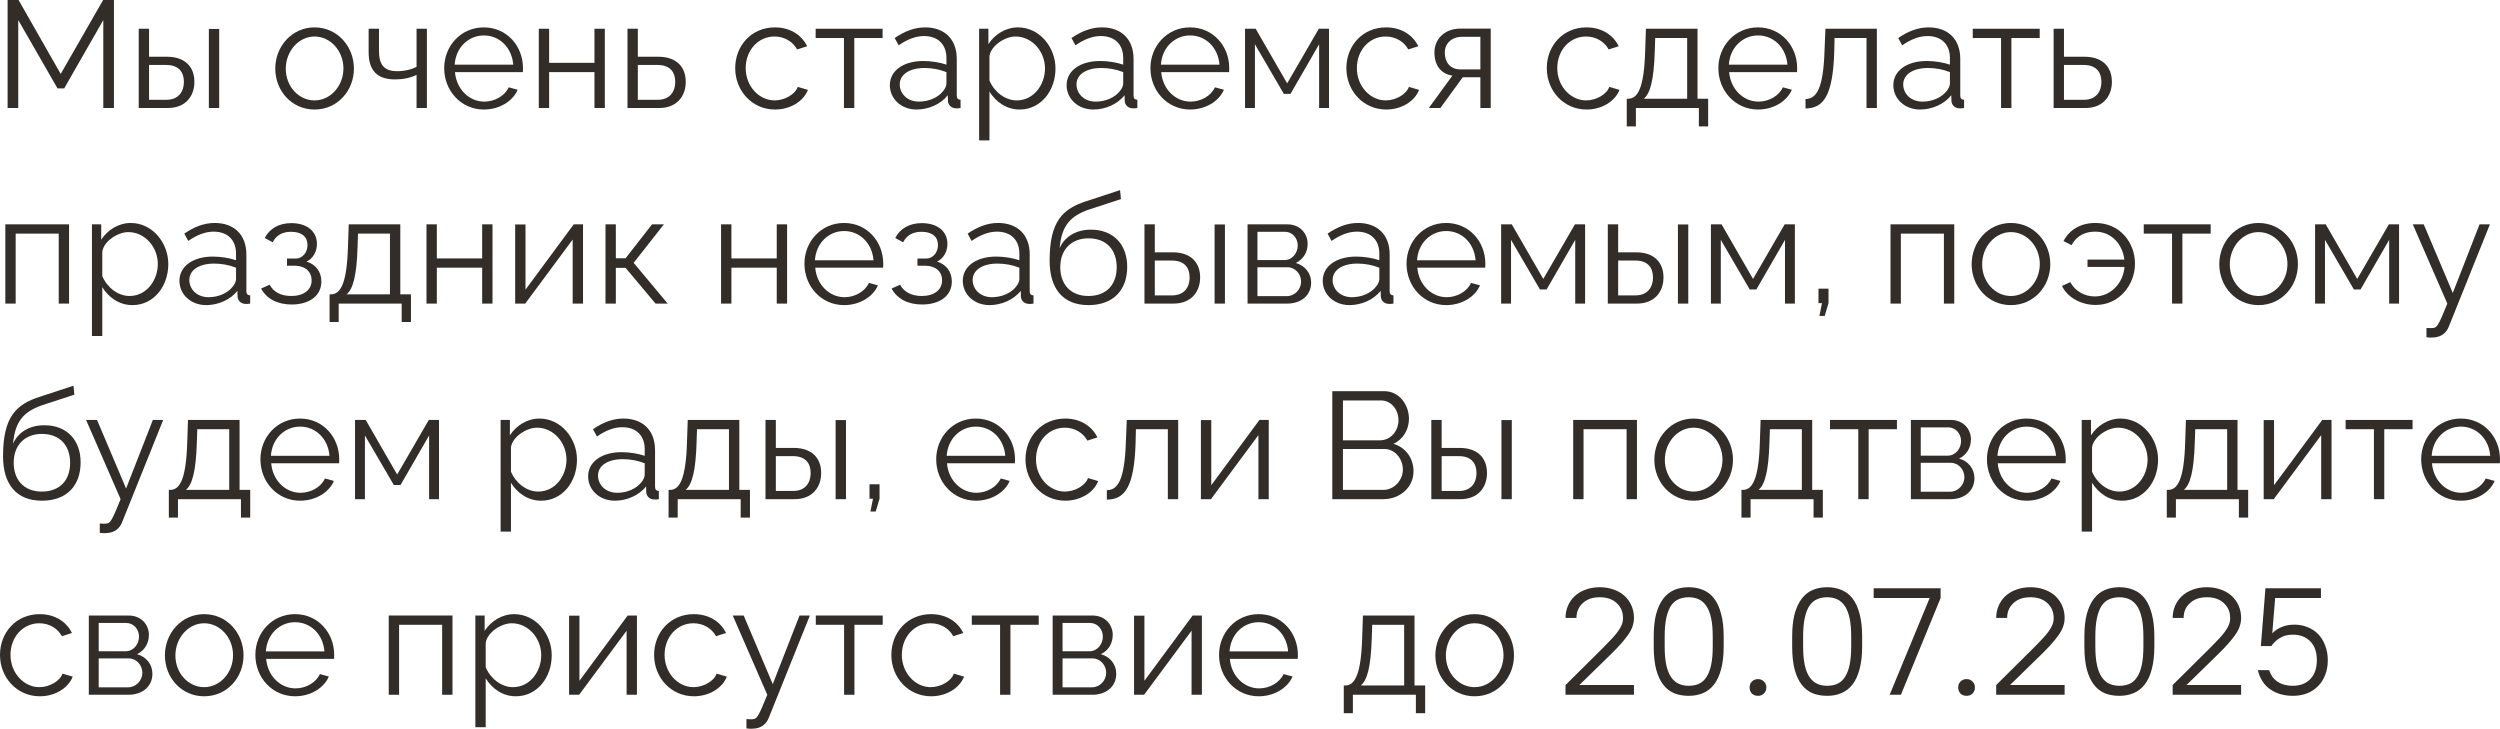 <?xml version="1.0" encoding="UTF-8"?> <svg xmlns="http://www.w3.org/2000/svg" viewBox="0 0 230.078 67.07" fill="none"><path d="M9.506 9.94V1.848L5.908 8.134H5.292L1.68 1.848V9.94H0.7V0H1.708L5.586 6.804L9.492 0H10.486V9.94H9.506Z" fill="#322D29"></path><path d="M12.767 9.94V2.646H13.719V5.222H15.371C17.037 5.222 17.891 6.16 17.891 7.532C17.891 8.876 17.051 9.94 15.441 9.94H12.767ZM19.221 9.94V2.66H20.173V9.94H19.221ZM13.719 9.184H15.315C16.449 9.184 16.925 8.4 16.925 7.546C16.925 6.72 16.533 5.978 15.287 5.978H13.719V9.184Z" fill="#322D29"></path><path d="M25.334 6.314C25.334 4.27 26.86 2.52 28.946 2.52C31.046 2.52 32.572 4.27 32.572 6.314C32.572 8.344 31.06 10.08 28.946 10.08C26.832 10.08 25.334 8.344 25.334 6.314ZM28.946 9.24C30.402 9.24 31.606 7.924 31.606 6.3C31.606 4.676 30.402 3.36 28.946 3.36C27.504 3.36 26.3 4.69 26.3 6.328C26.3 7.952 27.49 9.24 28.946 9.24Z" fill="#322D29"></path><path d="M38.336 9.94V6.888C37.734 7.182 37.09 7.308 36.348 7.308C34.724 7.308 33.926 6.496 33.926 4.802V2.646H34.878V4.676C34.878 5.992 35.382 6.552 36.558 6.552C37.23 6.552 37.93 6.384 38.336 6.146V2.646H39.288V9.94H38.336Z" fill="#322D29"></path><path d="M44.533 10.08C42.419 10.08 40.879 8.344 40.879 6.272C40.879 4.228 42.419 2.52 44.519 2.52C46.661 2.52 48.131 4.256 48.131 6.258C48.131 6.412 48.131 6.566 48.117 6.636H41.873C41.999 8.204 43.175 9.352 44.575 9.352C45.527 9.352 46.465 8.82 46.815 8.036L47.641 8.26C47.193 9.324 45.947 10.08 44.533 10.08ZM41.845 5.95H47.235C47.109 4.368 45.961 3.262 44.533 3.262C43.105 3.262 41.943 4.382 41.845 5.95Z" fill="#322D29"></path><path d="M49.586 9.94V2.646H50.538V5.782H54.71V2.646H55.662V9.94H54.71V6.636H50.538V9.94H49.586Z" fill="#322D29"></path><path d="M57.748 9.94V2.646H58.7V5.222H60.59C62.256 5.222 63.11 6.16 63.11 7.532C63.11 8.876 62.27 9.94 60.66 9.94H57.748ZM58.7 9.184H60.534C61.668 9.184 62.144 8.4 62.144 7.546C62.144 6.72 61.752 5.978 60.506 5.978H58.7V9.184Z" fill="#322D29"></path><path d="M71.33 10.08C69.202 10.08 67.662 8.344 67.662 6.272C67.662 4.2 69.16 2.52 71.316 2.52C72.688 2.52 73.766 3.192 74.284 4.256L73.36 4.55C72.954 3.808 72.17 3.36 71.274 3.36C69.79 3.36 68.628 4.606 68.628 6.272C68.628 7.924 69.846 9.24 71.288 9.24C72.226 9.24 73.192 8.666 73.416 7.994L74.354 8.274C73.948 9.324 72.73 10.08 71.33 10.08Z" fill="#322D29"></path><path d="M77.67 9.94V3.5H75.066V2.646H81.226V3.5H78.622V9.94H77.67Z" fill="#322D29"></path><path d="M81.893 7.84C81.893 6.496 83.153 5.614 84.973 5.614C85.686 5.614 86.499 5.74 87.101 5.95V5.334C87.101 4.102 86.331 3.318 85.042 3.318C84.273 3.318 83.517 3.612 82.704 4.172L82.34 3.5C83.279 2.856 84.189 2.52 85.141 2.52C86.933 2.52 88.052 3.612 88.052 5.418V8.792C88.052 9.058 88.165 9.17 88.402 9.184V9.94C88.193 9.968 88.052 9.982 87.969 9.968C87.493 9.954 87.255 9.604 87.241 9.296L87.227 8.764C86.569 9.604 85.435 10.08 84.356 10.08C82.929 10.08 81.893 9.086 81.893 7.84ZM86.779 8.4C86.989 8.162 87.101 7.882 87.101 7.7V6.636C86.471 6.384 85.771 6.258 85.084 6.258C83.712 6.258 82.803 6.846 82.803 7.77C82.803 8.582 83.461 9.352 84.581 9.352C85.491 9.352 86.344 8.96 86.779 8.4Z" fill="#322D29"></path><path d="M91.061 8.428V12.922H90.109V2.646H90.964V4.06C91.551 3.15 92.573 2.52 93.68 2.52C95.682 2.52 97.137 4.354 97.137 6.3C97.137 8.358 95.793 10.08 93.833 10.08C92.616 10.08 91.636 9.366 91.061 8.428ZM96.171 6.3C96.171 4.732 94.982 3.36 93.455 3.36C92.503 3.36 91.201 4.186 91.061 5.166V7.406C91.495 8.442 92.489 9.24 93.567 9.24C95.149 9.24 96.171 7.784 96.171 6.3Z" fill="#322D29"></path><path d="M98.162 7.84C98.162 6.496 99.422 5.614 101.242 5.614C101.956 5.614 102.768 5.74 103.37 5.95V5.334C103.37 4.102 102.6 3.318 101.312 3.318C100.542 3.318 99.786 3.612 98.974 4.172L98.61 3.5C99.548 2.856 100.458 2.52 101.41 2.52C103.202 2.52 104.322 3.612 104.322 5.418V8.792C104.322 9.058 104.434 9.17 104.672 9.184V9.94C104.462 9.968 104.322 9.982 104.238 9.968C103.762 9.954 103.524 9.604 103.51 9.296L103.496 8.764C102.838 9.604 101.704 10.08 100.626 10.08C99.198 10.08 98.162 9.086 98.162 7.84ZM103.048 8.4C103.258 8.162 103.37 7.882 103.37 7.7V6.636C102.74 6.384 102.04 6.258 101.354 6.258C99.982 6.258 99.072 6.846 99.072 7.77C99.072 8.582 99.73 9.352 100.85 9.352C101.76 9.352 102.614 8.96 103.048 8.4Z" fill="#322D29"></path><path d="M109.529 10.08C107.415 10.08 105.875 8.344 105.875 6.272C105.875 4.228 107.415 2.52 109.515 2.52C111.657 2.52 113.127 4.256 113.127 6.258C113.127 6.412 113.127 6.566 113.113 6.636H106.869C106.995 8.204 108.171 9.352 109.571 9.352C110.523 9.352 111.461 8.82 111.811 8.036L112.637 8.26C112.189 9.324 110.943 10.08 109.529 10.08ZM106.841 5.95H112.231C112.105 4.368 110.957 3.262 109.529 3.262C108.101 3.262 106.939 4.382 106.841 5.95Z" fill="#322D29"></path><path d="M114.582 9.94V2.646H115.562L118.46 7.672L121.372 2.646H122.31V9.94H121.4V4.074L118.768 8.638H118.152L115.492 4.074V9.94H114.582Z" fill="#322D29"></path><path d="M127.576 10.08C125.448 10.08 123.908 8.344 123.908 6.272C123.908 4.2 125.406 2.52 127.562 2.52C128.934 2.52 130.012 3.192 130.53 4.256L129.606 4.55C129.2 3.808 128.416 3.36 127.52 3.36C126.036 3.36 124.874 4.606 124.874 6.272C124.874 7.924 126.092 9.24 127.534 9.24C128.472 9.24 129.438 8.666 129.662 7.994L130.6 8.274C130.194 9.324 128.976 10.08 127.576 10.08Z" fill="#322D29"></path><path d="M131.495 9.94L133.665 6.958C132.671 6.818 132.013 6.076 132.013 4.83C132.013 3.584 132.951 2.632 134.407 2.632H137.193V9.94H136.241V7.112H134.617L132.559 9.94H131.495ZM134.393 6.384H136.241V3.388H134.561C133.595 3.388 132.965 4.004 132.965 4.844C132.965 5.698 133.441 6.384 134.393 6.384Z" fill="#322D29"></path><path d="M146.02 10.08C143.892 10.08 142.352 8.344 142.352 6.272C142.352 4.2 143.85 2.52 146.006 2.52C147.378 2.52 148.456 3.192 148.973 4.256L148.05 4.55C147.643 3.808 146.86 3.36 145.963 3.36C144.48 3.36 143.318 4.606 143.318 6.272C143.318 7.924 144.536 9.24 145.977 9.24C146.915 9.24 147.882 8.666 148.106 7.994L149.044 8.274C148.637 9.324 147.42 10.08 146.02 10.08Z" fill="#322D29"></path><path d="M149.713 11.634V9.086H149.84C150.679 9.086 151.309 8.204 151.407 4.676L151.478 2.646H156.224V9.086H157.204V11.634H156.349V9.94H150.554V11.634H149.713ZM151.281 9.086H155.272V3.5H152.331L152.289 4.76C152.206 7.378 151.87 8.61 151.281 9.086Z" fill="#322D29"></path><path d="M161.797 10.08C159.682 10.08 158.143 8.344 158.143 6.272C158.143 4.228 159.682 2.52 161.783 2.52C163.925 2.52 165.395 4.256 165.395 6.258C165.395 6.412 165.395 6.566 165.381 6.636H159.137C159.263 8.204 160.439 9.352 161.839 9.352C162.791 9.352 163.729 8.82 164.079 8.036L164.905 8.26C164.457 9.324 163.211 10.08 161.797 10.08ZM159.109 5.95H164.499C164.372 4.368 163.225 3.262 161.797 3.262C160.369 3.262 159.207 4.382 159.109 5.95Z" fill="#322D29"></path><path d="M166.163 9.982V9.114C167.143 9.1 167.801 8.232 167.913 4.676L167.997 2.646H172.729V9.94H171.777V3.5H168.837L168.809 4.76C168.683 8.82 167.815 9.968 166.163 9.982Z" fill="#322D29"></path><path d="M174.246 7.84C174.246 6.496 175.506 5.614 177.326 5.614C178.04 5.614 178.852 5.74 179.454 5.95V5.334C179.454 4.102 178.684 3.318 177.396 3.318C176.626 3.318 175.87 3.612 175.058 4.172L174.694 3.5C175.632 2.856 176.542 2.52 177.494 2.52C179.286 2.52 180.406 3.612 180.406 5.418V8.792C180.406 9.058 180.518 9.17 180.756 9.184V9.94C180.546 9.968 180.406 9.982 180.322 9.968C179.846 9.954 179.608 9.604 179.594 9.296L179.58 8.764C178.922 9.604 177.788 10.08 176.71 10.08C175.282 10.08 174.246 9.086 174.246 7.84ZM179.132 8.4C179.342 8.162 179.454 7.882 179.454 7.7V6.636C178.824 6.384 178.124 6.258 177.438 6.258C176.066 6.258 175.156 6.846 175.156 7.77C175.156 8.582 175.814 9.352 176.934 9.352C177.844 9.352 178.698 8.96 179.132 8.4Z" fill="#322D29"></path><path d="M184.16 9.94V3.5H181.556V2.646H187.716V3.5H185.112V9.94H184.16Z" fill="#322D29"></path><path d="M188.998 9.94V2.646H189.95V5.222H191.84C193.506 5.222 194.36 6.16 194.36 7.532C194.36 8.876 193.52 9.94 191.91 9.94H188.998ZM189.95 9.184H191.784C192.918 9.184 193.394 8.4 193.394 7.546C193.394 6.72 193.002 5.978 191.756 5.978H189.95V9.184Z" fill="#322D29"></path><path d="M0.49 27.94V20.646H6.356V27.94H5.404V21.5H1.442V27.94H0.49Z" fill="#322D29"></path><path d="M9.413 26.428V30.922H8.461V20.646H9.315V22.06C9.903 21.15 10.925 20.52 12.031 20.52C14.033 20.52 15.489 22.354 15.489 24.3C15.489 26.358 14.145 28.08 12.185 28.08C10.967 28.08 9.987 27.366 9.413 26.428ZM14.523 24.3C14.523 22.732 13.333 21.36 11.807 21.36C10.855 21.36 9.553 22.186 9.413 23.166V25.406C9.847 26.442 10.841 27.24 11.919 27.24C13.501 27.24 14.523 25.784 14.523 24.3Z" fill="#322D29"></path><path d="M16.514 25.84C16.514 24.496 17.774 23.614 19.594 23.614C20.308 23.614 21.12 23.74 21.722 23.95V23.334C21.722 22.102 20.952 21.318 19.664 21.318C18.894 21.318 18.138 21.612 17.326 22.172L16.962 21.5C17.9 20.856 18.81 20.52 19.762 20.52C21.554 20.52 22.674 21.612 22.674 23.418V26.792C22.674 27.058 22.786 27.17 23.024 27.184V27.94C22.814 27.968 22.674 27.982 22.59 27.968C22.114 27.954 21.876 27.604 21.862 27.296L21.848 26.764C21.19 27.604 20.056 28.08 18.978 28.08C17.55 28.08 16.514 27.086 16.514 25.84ZM21.4 26.4C21.61 26.162 21.722 25.882 21.722 25.7V24.636C21.092 24.384 20.392 24.258 19.706 24.258C18.334 24.258 17.424 24.846 17.424 25.77C17.424 26.582 18.082 27.352 19.202 27.352C20.112 27.352 20.966 26.96 21.4 26.4Z" fill="#322D29"></path><path d="M26.844 28.024C25.5 28.024 24.521 27.478 24.031 26.554L24.815 26.204C25.164 26.862 25.85 27.24 26.802 27.24C27.951 27.24 28.679 26.68 28.679 25.798C28.679 25.014 28.105 24.468 27.152 24.454H26.411V23.796H27.209C27.824 23.796 28.301 23.25 28.301 22.55C28.301 21.808 27.782 21.332 26.788 21.332C25.963 21.332 25.417 21.668 25.095 22.298L24.367 21.906C24.801 21.038 25.669 20.534 26.816 20.534C28.203 20.534 29.168 21.248 29.168 22.452C29.168 23.152 28.818 23.782 28.217 24.076C29.085 24.342 29.575 25.028 29.575 25.91C29.575 27.24 28.441 28.024 26.844 28.024Z" fill="#322D29"></path><path d="M30.331 29.634V27.086H30.457C31.297 27.086 31.927 26.204 32.025 22.676L32.095 20.646H36.841V27.086H37.821V29.634H36.967V27.94H31.171V29.634H30.331ZM31.899 27.086H35.889V21.5H32.949L32.907 22.76C32.823 25.378 32.487 26.61 31.899 27.086Z" fill="#322D29"></path><path d="M39.25 27.94V20.646H40.202V23.782H44.374V20.646H45.326V27.94H44.374V24.636H40.202V27.94H39.25Z" fill="#322D29"></path><path d="M47.412 27.94V20.66H48.364V26.652L52.802 20.646H53.656V27.94H52.704V22.046L48.336 27.94H47.412Z" fill="#322D29"></path><path d="M55.724 27.94V20.646H56.676V23.768H57.572L60.008 20.646H61.1L58.314 24.188L61.45 27.94H60.33L57.572 24.65H56.676V27.94H55.724Z" fill="#322D29"></path><path d="M66.361 27.94V20.646H67.313V23.782H71.485V20.646H72.437V27.94H71.485V24.636H67.313V27.94H66.361Z" fill="#322D29"></path><path d="M77.687 28.08C75.573 28.08 74.033 26.344 74.033 24.272C74.033 22.228 75.573 20.52 77.673 20.52C79.815 20.52 81.285 22.256 81.285 24.258C81.285 24.412 81.285 24.566 81.271 24.636H75.027C75.153 26.204 76.329 27.352 77.729 27.352C78.681 27.352 79.619 26.82 79.969 26.036L80.795 26.26C80.347 27.324 79.101 28.08 77.687 28.08ZM74.999 23.95H80.389C80.263 22.368 79.115 21.262 77.687 21.262C76.259 21.262 75.097 22.382 74.999 23.95Z" fill="#322D29"></path><path d="M84.868 28.024C83.524 28.024 82.544 27.478 82.054 26.554L82.838 26.204C83.188 26.862 83.874 27.24 84.826 27.24C85.974 27.24 86.702 26.68 86.702 25.798C86.702 25.014 86.128 24.468 85.176 24.454H84.434V23.796H85.232C85.848 23.796 86.324 23.25 86.324 22.55C86.324 21.808 85.806 21.332 84.812 21.332C83.986 21.332 83.44 21.668 83.118 22.298L82.39 21.906C82.824 21.038 83.692 20.534 84.84 20.534C86.226 20.534 87.192 21.248 87.192 22.452C87.192 23.152 86.842 23.782 86.24 24.076C87.108 24.342 87.598 25.028 87.598 25.91C87.598 27.24 86.464 28.024 84.868 28.024Z" fill="#322D29"></path><path d="M88.606 25.84C88.606 24.496 89.865 23.614 91.686 23.614C92.399 23.614 93.211 23.74 93.813 23.95V23.334C93.813 22.102 93.043 21.318 91.755 21.318C90.986 21.318 90.229 21.612 89.417 22.172L89.053 21.5C89.992 20.856 90.901 20.52 91.853 20.52C93.646 20.52 94.765 21.612 94.765 23.418V26.792C94.765 27.058 94.877 27.17 95.115 27.184V27.94C94.905 27.968 94.765 27.982 94.682 27.968C94.205 27.954 93.968 27.604 93.954 27.296L93.94 26.764C93.282 27.604 92.147 28.08 91.069 28.08C89.642 28.08 88.606 27.086 88.606 25.84ZM93.491 26.4C93.702 26.162 93.813 25.882 93.813 25.7V24.636C93.183 24.384 92.483 24.258 91.797 24.258C90.425 24.258 89.515 24.846 89.515 25.77C89.515 26.582 90.173 27.352 91.294 27.352C92.203 27.352 93.057 26.96 93.491 26.4Z" fill="#322D29"></path><path d="M100.168 28.08C97.816 28.08 96.598 26.554 96.598 23.992C96.598 20.352 97.802 19.204 100.014 18.504L103.08 17.496L103.164 18.322L100.21 19.288C98.53 19.876 97.704 20.73 97.522 22.83C97.998 21.752 99.062 21.136 100.392 21.136C102.506 21.136 103.738 22.536 103.738 24.552C103.738 26.68 102.478 28.08 100.168 28.08ZM100.168 27.24C101.834 27.24 102.772 26.19 102.772 24.594C102.772 23.026 101.862 21.934 100.168 21.934C98.698 21.934 97.578 22.872 97.578 24.594C97.578 26.12 98.488 27.24 100.168 27.24Z" fill="#322D29"></path><path d="M105.326 27.94V20.646H106.278V23.222H107.93C109.596 23.222 110.45 24.16 110.45 25.532C110.45 26.876 109.61 27.94 108 27.94H105.326ZM111.78 27.94V20.66H112.732V27.94H111.78ZM106.278 27.184H107.874C109.008 27.184 109.484 26.4 109.484 25.546C109.484 24.72 109.092 23.978 107.846 23.978H106.278V27.184Z" fill="#322D29"></path><path d="M114.814 27.94V20.646H118.454C119.7 20.646 120.344 21.542 120.344 22.438C120.344 23.208 119.938 23.88 119.252 24.202C120.092 24.44 120.666 25.126 120.666 26.008C120.666 27.184 119.742 27.94 118.454 27.94H114.814ZM115.724 23.936H118.202C118.93 23.936 119.434 23.278 119.434 22.592C119.434 21.92 118.944 21.332 118.258 21.332H115.724V23.936ZM115.724 27.254H118.426C119.168 27.254 119.742 26.61 119.742 25.924C119.742 25.21 119.196 24.594 118.482 24.594H115.724V27.254Z" fill="#322D29"></path><path d="M121.732 25.84C121.732 24.496 122.992 23.614 124.813 23.614C125.526 23.614 126.338 23.74 126.94 23.95V23.334C126.94 22.102 126.17 21.318 124.882 21.318C124.113 21.318 123.356 21.612 122.544 22.172L122.18 21.5C123.119 20.856 124.028 20.52 124.98 20.52C126.772 20.52 127.892 21.612 127.892 23.418V26.792C127.892 27.058 128.004 27.17 128.242 27.184V27.94C128.032 27.968 127.892 27.982 127.809 27.968C127.332 27.954 127.094 27.604 127.08 27.296L127.066 26.764C126.408 27.604 125.274 28.08 124.196 28.08C122.768 28.08 121.732 27.086 121.732 25.84ZM126.618 26.4C126.829 26.162 126.94 25.882 126.94 25.7V24.636C126.31 24.384 125.61 24.258 124.924 24.258C123.552 24.258 122.642 24.846 122.642 25.77C122.642 26.582 123.3 27.352 124.42 27.352C125.33 27.352 126.184 26.96 126.618 26.4Z" fill="#322D29"></path><path d="M133.099 28.08C130.985 28.08 129.445 26.344 129.445 24.272C129.445 22.228 130.985 20.52 133.085 20.52C135.227 20.52 136.697 22.256 136.697 24.258C136.697 24.412 136.697 24.566 136.683 24.636H130.439C130.565 26.204 131.741 27.352 133.141 27.352C134.093 27.352 135.031 26.82 135.381 26.036L136.207 26.26C135.759 27.324 134.513 28.08 133.099 28.08ZM130.411 23.95H135.801C135.675 22.368 134.527 21.262 133.099 21.262C131.671 21.262 130.509 22.382 130.411 23.95Z" fill="#322D29"></path><path d="M138.152 27.94V20.646H139.132L142.03 25.672L144.942 20.646H145.88V27.94H144.97V22.074L142.338 26.638H141.722L139.062 22.074V27.94H138.152Z" fill="#322D29"></path><path d="M147.968 27.94V20.646H148.921V23.222H150.573C152.239 23.222 153.093 24.16 153.093 25.532C153.093 26.876 152.253 27.94 150.642 27.94H147.968ZM154.422 27.94V20.66H155.374V27.94H154.422ZM148.921 27.184H150.517C151.65 27.184 152.127 26.4 152.127 25.546C152.127 24.72 151.734 23.978 150.489 23.978H148.921V27.184Z" fill="#322D29"></path><path d="M157.457 27.94V20.646H158.437L161.335 25.672L164.247 20.646H165.185V27.94H164.275V22.074L161.643 26.638H161.027L158.367 22.074V27.94H157.457Z" fill="#322D29"></path><path d="M167.441 29.074L167.679 27.898H167.357V26.568H168.281V27.898L167.931 29.074H167.441Z" fill="#322D29"></path><path d="M173.986 27.94V20.646H179.852V27.94H178.9V21.5H174.938V27.94H173.986Z" fill="#322D29"></path><path d="M181.453 24.314C181.453 22.27 182.979 20.52 185.065 20.52C187.165 20.52 188.691 22.27 188.691 24.314C188.691 26.344 187.179 28.08 185.065 28.08C182.951 28.08 181.453 26.344 181.453 24.314ZM185.065 27.24C186.521 27.24 187.725 25.924 187.725 24.3C187.725 22.676 186.521 21.36 185.065 21.36C183.623 21.36 182.419 22.69 182.419 24.328C182.419 25.952 183.609 27.24 185.065 27.24Z" fill="#322D29"></path><path d="M192.873 28.066C191.585 28.066 190.311 27.436 189.765 26.316L190.535 25.966C191.025 26.876 191.921 27.282 192.803 27.282C194.259 27.282 195.421 26.022 195.519 24.566H192.117V23.894H195.505C195.365 22.592 194.413 21.318 192.817 21.318C191.935 21.318 191.137 21.654 190.647 22.564L189.905 22.186C190.423 21.192 191.431 20.52 192.831 20.52C195.183 20.52 196.485 22.41 196.485 24.258C196.485 26.176 195.071 28.066 192.873 28.066Z" fill="#322D29"></path><path d="M199.896 27.94V21.5H197.292V20.646H203.452V21.5H200.848V27.94H199.896Z" fill="#322D29"></path><path d="M204.244 24.314C204.244 22.27 205.77 20.52 207.856 20.52C209.956 20.52 211.482 22.27 211.482 24.314C211.482 26.344 209.97 28.08 207.856 28.08C205.742 28.08 204.244 26.344 204.244 24.314ZM207.856 27.24C209.312 27.24 210.516 25.924 210.516 24.3C210.516 22.676 209.312 21.36 207.856 21.36C206.414 21.36 205.21 22.69 205.21 24.328C205.21 25.952 206.4 27.24 207.856 27.24Z" fill="#322D29"></path><path d="M213.06 27.94V20.646H214.04L216.938 25.672L219.85 20.646H220.788V27.94H219.878V22.074L217.246 26.638H216.63L213.97 22.074V27.94H213.06Z" fill="#322D29"></path><path d="M223.311 30.18C223.563 30.194 223.843 30.208 223.955 30.18C224.305 30.138 224.473 29.802 225.229 27.94L222.051 20.646H223.059L225.733 26.96L228.197 20.646H229.149L225.369 30.054C225.159 30.6 224.697 31.048 223.885 31.062C223.717 31.076 223.549 31.076 223.311 31.034V30.18Z" fill="#322D29"></path><path d="M3.85 46.08C1.498 46.08 0.28 44.554 0.28 41.992C0.28 38.352 1.484 37.204 3.696 36.504L6.762 35.496L6.846 36.322L3.892 37.288C2.212 37.876 1.386 38.73 1.204 40.83C1.68 39.752 2.744 39.136 4.074 39.136C6.188 39.136 7.42 40.536 7.42 42.552C7.42 44.68 6.16 46.08 3.85 46.08ZM3.85 45.24C5.516 45.24 6.454 44.19 6.454 42.594C6.454 41.026 5.544 39.934 3.85 39.934C2.38 39.934 1.26 40.872 1.26 42.594C1.26 44.12 2.17 45.24 3.85 45.24Z" fill="#322D29"></path><path d="M9.182 48.18C9.434 48.194 9.714 48.208 9.826 48.18C10.176 48.138 10.344 47.802 11.1 45.94L7.922 38.646H8.93L11.604 44.96L14.068 38.646H15.02L11.24 48.054C11.03 48.6 10.568 49.048 9.756 49.062C9.588 49.076 9.42 49.076 9.182 49.034V48.18Z" fill="#322D29"></path><path d="M15.538 47.634V45.086H15.664C16.504 45.086 17.134 44.204 17.232 40.676L17.302 38.646H22.048V45.086H23.028V47.634H22.174V45.94H16.378V47.634H15.538ZM17.106 45.086H21.096V39.5H18.156L18.114 40.76C18.03 43.378 17.694 44.61 17.106 45.086Z" fill="#322D29"></path><path d="M27.621 46.08C25.507 46.08 23.967 44.344 23.967 42.272C23.967 40.228 25.507 38.52 27.607 38.52C29.749 38.52 31.219 40.256 31.219 42.258C31.219 42.412 31.219 42.566 31.205 42.636H24.961C25.087 44.204 26.263 45.352 27.663 45.352C28.615 45.352 29.553 44.82 29.903 44.036L30.729 44.26C30.281 45.324 29.035 46.08 27.621 46.08ZM24.933 41.95H30.323C30.197 40.368 29.049 39.262 27.621 39.262C26.193 39.262 25.031 40.382 24.933 41.95Z" fill="#322D29"></path><path d="M32.674 45.94V38.646H33.654L36.552 43.672L39.464 38.646H40.402V45.94H39.491V40.074L36.86 44.638H36.244L33.584 40.074V45.94H32.674Z" fill="#322D29"></path><path d="M47.024 44.428V48.922H46.072V38.646H46.926V40.06C47.514 39.15 48.536 38.52 49.642 38.52C51.644 38.52 53.1 40.354 53.1 42.3C53.1 44.358 51.756 46.08 49.796 46.08C48.578 46.08 47.598 45.366 47.024 44.428ZM52.134 42.3C52.134 40.732 50.944 39.36 49.418 39.36C48.466 39.36 47.164 40.186 47.024 41.166V43.406C47.458 44.442 48.452 45.24 49.53 45.24C51.112 45.24 52.134 43.784 52.134 42.3Z" fill="#322D29"></path><path d="M54.125 43.84C54.125 42.496 55.385 41.614 57.205 41.614C57.919 41.614 58.731 41.74 59.333 41.95V41.334C59.333 40.102 58.563 39.318 57.275 39.318C56.505 39.318 55.749 39.612 54.937 40.172L54.573 39.5C55.511 38.856 56.421 38.52 57.373 38.52C59.165 38.52 60.285 39.612 60.285 41.418V44.792C60.285 45.058 60.397 45.17 60.635 45.184V45.94C60.425 45.968 60.285 45.982 60.201 45.968C59.725 45.954 59.487 45.604 59.473 45.296L59.459 44.764C58.801 45.604 57.667 46.08 56.589 46.08C55.161 46.08 54.125 45.086 54.125 43.84ZM59.011 44.4C59.221 44.162 59.333 43.882 59.333 43.7V42.636C58.703 42.384 58.003 42.258 57.317 42.258C55.945 42.258 55.035 42.846 55.035 43.77C55.035 44.582 55.693 45.352 56.813 45.352C57.723 45.352 58.577 44.96 59.011 44.4Z" fill="#322D29"></path><path d="M61.53 47.634V45.086H61.656C62.496 45.086 63.126 44.204 63.224 40.676L63.294 38.646H68.04V45.086H69.02V47.634H68.166V45.94H62.37V47.634H61.53ZM63.098 45.086H67.088V39.5H64.148L64.106 40.76C64.022 43.378 63.686 44.61 63.098 45.086Z" fill="#322D29"></path><path d="M70.449 45.94V38.646H71.401V41.222H73.053C74.719 41.222 75.573 42.16 75.573 43.532C75.573 44.876 74.733 45.94 73.123 45.94H70.449ZM76.903 45.94V38.66H77.855V45.94H76.903ZM71.401 45.184H72.997C74.131 45.184 74.607 44.4 74.607 43.546C74.607 42.72 74.215 41.978 72.969 41.978H71.401V45.184Z" fill="#322D29"></path><path d="M80.105 47.074L80.343 45.898H80.021V44.568H80.945V45.898L80.595 47.074H80.105Z" fill="#322D29"></path><path d="M89.814 46.08C87.7 46.08 86.16 44.344 86.16 42.272C86.16 40.228 87.7 38.52 89.8 38.52C91.942 38.52 93.412 40.256 93.412 42.258C93.412 42.412 93.412 42.566 93.398 42.636H87.154C87.28 44.204 88.456 45.352 89.856 45.352C90.808 45.352 91.746 44.82 92.096 44.036L92.922 44.26C92.474 45.324 91.228 46.08 89.814 46.08ZM87.126 41.95H92.516C92.39 40.368 91.242 39.262 89.814 39.262C88.386 39.262 87.224 40.382 87.126 41.95Z" fill="#322D29"></path><path d="M98.045 46.08C95.917 46.08 94.377 44.344 94.377 42.272C94.377 40.2 95.875 38.52 98.031 38.52C99.403 38.52 100.481 39.192 100.999 40.256L100.075 40.55C99.669 39.808 98.885 39.36 97.989 39.36C96.505 39.36 95.343 40.606 95.343 42.272C95.343 43.924 96.561 45.24 98.003 45.24C98.941 45.24 99.907 44.666 100.131 43.994L101.069 44.274C100.663 45.324 99.445 46.08 98.045 46.08Z" fill="#322D29"></path><path d="M101.865 45.982V45.114C102.845 45.1 103.502 44.232 103.615 40.676L103.699 38.646H108.43V45.94H107.478V39.5H104.539L104.51 40.76C104.385 44.82 103.517 45.968 101.865 45.982Z" fill="#322D29"></path><path d="M110.521 45.94V38.66H111.473V44.652L115.911 38.646H116.765V45.94H115.813V40.046L111.445 45.94H110.521Z" fill="#322D29"></path><path d="M127.302 45.94H122.612V36H127.4C128.8 36 129.668 37.288 129.668 38.534C129.668 39.528 129.136 40.438 128.24 40.844C129.374 41.18 130.088 42.174 130.088 43.378C130.088 44.862 128.828 45.94 127.302 45.94ZM123.592 36.854V40.522H127.008C127.988 40.522 128.702 39.654 128.702 38.688C128.702 37.68 128.03 36.854 127.092 36.854H123.592ZM127.4 41.32H123.592V45.086H127.302C128.31 45.086 129.108 44.19 129.108 43.21C129.108 42.23 128.38 41.32 127.4 41.32Z" fill="#322D29"></path><path d="M131.726 45.94V38.646H132.678V41.222H134.33C135.996 41.222 136.85 42.16 136.85 43.532C136.85 44.876 136.01 45.94 134.4 45.94H131.726ZM138.18 45.94V38.66H139.132V45.94H138.18ZM132.678 45.184H134.274C135.408 45.184 135.884 44.4 135.884 43.546C135.884 42.72 135.492 41.978 134.246 41.978H132.678V45.184Z" fill="#322D29"></path><path d="M144.783 45.94V38.646H150.649V45.94H149.697V39.5H145.735V45.94H144.783Z" fill="#322D29"></path><path d="M152.25 42.314C152.25 40.27 153.776 38.52 155.862 38.52C157.962 38.52 159.488 40.27 159.488 42.314C159.488 44.344 157.976 46.08 155.862 46.08C153.748 46.08 152.25 44.344 152.25 42.314ZM155.862 45.24C157.318 45.24 158.522 43.924 158.522 42.3C158.522 40.676 157.318 39.36 155.862 39.36C154.42 39.36 153.216 40.69 153.216 42.328C153.216 43.952 154.406 45.24 155.862 45.24Z" fill="#322D29"></path><path d="M160.268 47.634V45.086H160.394C161.234 45.086 161.864 44.204 161.962 40.676L162.032 38.646H166.778V45.086H167.758V47.634H166.904V45.94H161.108V47.634H160.268ZM161.836 45.086H165.826V39.5H162.886L162.844 40.76C162.76 43.378 162.424 44.61 161.836 45.086Z" fill="#322D29"></path><path d="M171.021 45.94V39.5H168.417V38.646H174.577V39.5H171.973V45.94H171.021Z" fill="#322D29"></path><path d="M175.859 45.94V38.646H179.499C180.745 38.646 181.389 39.542 181.389 40.438C181.389 41.208 180.983 41.88 180.297 42.202C181.137 42.44 181.711 43.126 181.711 44.008C181.711 45.184 180.787 45.94 179.499 45.94H175.859ZM176.769 41.936H179.247C179.975 41.936 180.479 41.278 180.479 40.592C180.479 39.92 179.989 39.332 179.303 39.332H176.769V41.936ZM176.769 45.254H179.471C180.213 45.254 180.787 44.61 180.787 43.924C180.787 43.21 180.241 42.594 179.527 42.594H176.769V45.254Z" fill="#322D29"></path><path d="M186.515 46.08C184.401 46.08 182.861 44.344 182.861 42.272C182.861 40.228 184.401 38.52 186.501 38.52C188.643 38.52 190.113 40.256 190.113 42.258C190.113 42.412 190.113 42.566 190.099 42.636H183.855C183.981 44.204 185.157 45.352 186.557 45.352C187.509 45.352 188.447 44.82 188.797 44.036L189.623 44.26C189.175 45.324 187.929 46.08 186.515 46.08ZM183.827 41.95H189.217C189.091 40.368 187.943 39.262 186.515 39.262C185.087 39.262 183.925 40.382 183.827 41.95Z" fill="#322D29"></path><path d="M192.534 44.428V48.922H191.582V38.646H192.436V40.06C193.024 39.15 194.046 38.52 195.152 38.52C197.154 38.52 198.61 40.354 198.61 42.3C198.61 44.358 197.266 46.08 195.306 46.08C194.088 46.08 193.108 45.366 192.534 44.428ZM197.644 42.3C197.644 40.732 196.454 39.36 194.928 39.36C193.976 39.36 192.674 40.186 192.534 41.166V43.406C192.968 44.442 193.962 45.24 195.04 45.24C196.622 45.24 197.644 43.784 197.644 42.3Z" fill="#322D29"></path><path d="M199.411 47.634V45.086H199.537C200.377 45.086 201.007 44.204 201.105 40.676L201.175 38.646H205.921V45.086H206.901V47.634H206.047V45.94H200.251V47.634H199.411ZM200.979 45.086H204.969V39.5H202.029L201.987 40.76C201.903 43.378 201.567 44.61 200.979 45.086Z" fill="#322D29"></path><path d="M208.33 45.94V38.66H209.282V44.652L213.72 38.646H214.574V45.94H213.622V40.046L209.254 45.94H208.33Z" fill="#322D29"></path><path d="M218.476 45.94V39.5H215.872V38.646H222.032V39.5H219.428V45.94H218.476Z" fill="#322D29"></path><path d="M226.478 46.08C224.364 46.08 222.824 44.344 222.824 42.272C222.824 40.228 224.364 38.52 226.464 38.52C228.606 38.52 230.076 40.256 230.076 42.258C230.076 42.412 230.076 42.566 230.062 42.636H223.818C223.944 44.204 225.12 45.352 226.52 45.352C227.472 45.352 228.41 44.82 228.76 44.036L229.586 44.26C229.138 45.324 227.892 46.08 226.478 46.08ZM223.79 41.95H229.18C229.054 40.368 227.906 39.262 226.478 39.262C225.05 39.262 223.888 40.382 223.79 41.95Z" fill="#322D29"></path><path d="M3.668 64.08C1.54 64.08 0 62.344 0 60.272C0 58.2 1.498 56.52 3.654 56.52C5.026 56.52 6.104 57.192 6.622 58.256L5.698 58.55C5.292 57.808 4.508 57.36 3.612 57.36C2.128 57.36 0.966 58.606 0.966 60.272C0.966 61.924 2.184 63.24 3.626 63.24C4.564 63.24 5.53 62.666 5.754 61.994L6.692 62.274C6.286 63.324 5.068 64.08 3.668 64.08Z" fill="#322D29"></path><path d="M8.174 63.94V56.646H11.814C13.06 56.646 13.704 57.542 13.704 58.438C13.704 59.208 13.298 59.88 12.612 60.202C13.452 60.44 14.026 61.126 14.026 62.008C14.026 63.184 13.102 63.94 11.814 63.94H8.174ZM9.084 59.936H11.562C12.29 59.936 12.794 59.278 12.794 58.592C12.794 57.92 12.304 57.332 11.618 57.332H9.084V59.936ZM9.084 63.254H11.786C12.528 63.254 13.102 62.61 13.102 61.924C13.102 61.21 12.556 60.594 11.842 60.594H9.084V63.254Z" fill="#322D29"></path><path d="M15.176 60.314C15.176 58.27 16.702 56.52 18.788 56.52C20.888 56.52 22.414 58.27 22.414 60.314C22.414 62.344 20.902 64.08 18.788 64.08C16.674 64.08 15.176 62.344 15.176 60.314ZM18.788 63.24C20.244 63.24 21.448 61.924 21.448 60.3C21.448 58.676 20.244 57.36 18.788 57.36C17.346 57.36 16.142 58.69 16.142 60.328C16.142 61.952 17.332 63.24 18.788 63.24Z" fill="#322D29"></path><path d="M27.156 64.08C25.042 64.08 23.502 62.344 23.502 60.272C23.502 58.228 25.042 56.52 27.142 56.52C29.284 56.52 30.754 58.256 30.754 60.258C30.754 60.412 30.754 60.566 30.74 60.636H24.496C24.622 62.204 25.798 63.352 27.198 63.352C28.15 63.352 29.088 62.82 29.438 62.036L30.264 62.26C29.816 63.324 28.57 64.08 27.156 64.08ZM24.468 59.95H29.858C29.732 58.368 28.584 57.262 27.156 57.262C25.728 57.262 24.566 58.382 24.468 59.95Z" fill="#322D29"></path><path d="M35.777 63.94V56.646H41.643V63.94H40.691V57.5H36.729V63.94H35.777Z" fill="#322D29"></path><path d="M44.7 62.428V66.922H43.748V56.646H44.602V58.06C45.19 57.15 46.212 56.52 47.318 56.52C49.32 56.52 50.776 58.354 50.776 60.3C50.776 62.358 49.432 64.08 47.472 64.08C46.254 64.08 45.274 63.366 44.7 62.428ZM49.81 60.3C49.81 58.732 48.62 57.36 47.094 57.36C46.142 57.36 44.84 58.186 44.7 59.166V61.406C45.134 62.442 46.128 63.24 47.206 63.24C48.788 63.24 49.81 61.784 49.81 60.3Z" fill="#322D29"></path><path d="M52.375 63.94V56.66H53.327V62.652L57.765 56.646H58.619V63.94H57.667V58.046L53.299 63.94H52.375Z" fill="#322D29"></path><path d="M63.865 64.08C61.737 64.08 60.197 62.344 60.197 60.272C60.197 58.2 61.695 56.52 63.851 56.52C65.223 56.52 66.301 57.192 66.819 58.256L65.895 58.55C65.489 57.808 64.705 57.36 63.809 57.36C62.325 57.36 61.163 58.606 61.163 60.272C61.163 61.924 62.381 63.24 63.823 63.24C64.761 63.24 65.727 62.666 65.951 61.994L66.889 62.274C66.483 63.324 65.265 64.08 63.865 64.08Z" fill="#322D29"></path><path d="M68.695 66.18C68.947 66.194 69.228 66.208 69.339 66.18C69.689 66.138 69.858 65.802 70.613 63.94L67.435 56.646H68.443L71.117 62.96L73.582 56.646H74.534L70.753 66.054C70.544 66.6 70.081 67.048 69.27 67.062C69.101 67.076 68.934 67.076 68.695 67.034V66.18Z" fill="#322D29"></path><path d="M77.683 63.94V57.5H75.079V56.646H81.239V57.5H78.635V63.94H77.683Z" fill="#322D29"></path><path d="M85.699 64.08C83.571 64.08 82.031 62.344 82.031 60.272C82.031 58.2 83.529 56.52 85.685 56.52C87.057 56.52 88.135 57.192 88.653 58.256L87.729 58.55C87.323 57.808 86.539 57.36 85.643 57.36C84.159 57.36 82.997 58.606 82.997 60.272C82.997 61.924 84.215 63.24 85.657 63.24C86.595 63.24 87.561 62.666 87.785 61.994L88.723 62.274C88.317 63.324 87.099 64.08 85.699 64.08Z" fill="#322D29"></path><path d="M92.039 63.94V57.5H89.435V56.646H95.595V57.5H92.991V63.94H92.039Z" fill="#322D29"></path><path d="M96.877 63.94V56.646H100.517C101.763 56.646 102.407 57.542 102.407 58.438C102.407 59.208 102.001 59.88 101.315 60.202C102.155 60.44 102.729 61.126 102.729 62.008C102.729 63.184 101.805 63.94 100.517 63.94H96.877ZM97.787 59.936H100.265C100.993 59.936 101.497 59.278 101.497 58.592C101.497 57.92 101.007 57.332 100.321 57.332H97.787V59.936ZM97.787 63.254H100.489C101.231 63.254 101.805 62.61 101.805 61.924C101.805 61.21 101.259 60.594 100.545 60.594H97.787V63.254Z" fill="#322D29"></path><path d="M104.369 63.94V56.66H105.321V62.652L109.759 56.646H110.613V63.94H109.661V58.046L105.293 63.94H104.369Z" fill="#322D29"></path><path d="M115.845 64.08C113.731 64.08 112.191 62.344 112.191 60.272C112.191 58.228 113.731 56.52 115.831 56.52C117.973 56.52 119.444 58.256 119.444 60.258C119.444 60.412 119.444 60.566 119.429 60.636H113.185C113.311 62.204 114.487 63.352 115.887 63.352C116.839 63.352 117.778 62.82 118.128 62.036L118.953 62.26C118.505 63.324 117.259 64.08 115.845 64.08ZM113.157 59.95H118.547C118.421 58.368 117.273 57.262 115.845 57.262C114.418 57.262 113.255 58.382 113.157 59.95Z" fill="#322D29"></path><path d="M123.669 65.634V63.086H123.795C124.635 63.086 125.265 62.204 125.363 58.676L125.433 56.646H130.179V63.086H131.159V65.634H130.305V63.94H124.508V65.634H123.669ZM125.236 63.086H129.226V57.5H126.287L126.244 58.76C126.161 61.378 125.825 62.61 125.236 63.086Z" fill="#322D29"></path><path d="M132.098 60.314C132.098 58.27 133.624 56.52 135.71 56.52C137.81 56.52 139.336 58.27 139.336 60.314C139.336 62.344 137.824 64.08 135.71 64.08C133.596 64.08 132.098 62.344 132.098 60.314ZM135.71 63.24C137.166 63.24 138.37 61.924 138.37 60.3C138.37 58.676 137.166 57.36 135.71 57.36C134.268 57.36 133.064 58.69 133.064 60.328C133.064 61.952 134.254 63.24 135.71 63.24Z" fill="#322D29"></path><path d="M144.076 63.044L147.548 59.6C147.847 59.301 148.108 59.031 148.332 58.788C148.566 58.545 148.757 58.317 148.906 58.102C149.065 57.887 149.182 57.682 149.256 57.486C149.331 57.29 149.368 57.085 149.368 56.87C149.368 56.319 149.177 55.867 148.794 55.512C148.412 55.148 147.889 54.966 147.226 54.966C146.564 54.966 146.041 55.148 145.658 55.512C145.275 55.867 145.084 56.319 145.084 56.87H144.076C144.076 56.469 144.151 56.095 144.3 55.75C144.45 55.405 144.659 55.106 144.93 54.854C145.201 54.602 145.532 54.406 145.924 54.266C146.316 54.117 146.75 54.042 147.226 54.042C147.702 54.042 148.136 54.117 148.528 54.266C148.92 54.406 149.252 54.602 149.522 54.854C149.793 55.106 150.003 55.405 150.152 55.75C150.301 56.095 150.376 56.469 150.376 56.87C150.376 57.411 150.19 57.939 149.816 58.452C149.452 58.965 148.943 59.539 148.29 60.174L145.35 63.044H150.376V63.94H144.076V63.044Z" fill="#322D29"></path><path d="M155.413 64.038C154.919 64.038 154.471 63.959 154.069 63.8C153.677 63.632 153.341 63.366 153.061 63.002C152.781 62.638 152.567 62.171 152.417 61.602C152.268 61.023 152.194 60.319 152.194 59.488V58.592C152.194 57.771 152.268 57.075 152.417 56.506C152.576 55.927 152.795 55.456 153.075 55.092C153.355 54.728 153.691 54.462 154.083 54.294C154.485 54.126 154.928 54.042 155.413 54.042C155.899 54.042 156.337 54.126 156.729 54.294C157.131 54.453 157.471 54.714 157.751 55.078C158.031 55.442 158.246 55.913 158.395 56.492C158.554 57.071 158.633 57.771 158.633 58.592V59.488C158.633 60.309 158.554 61.009 158.395 61.588C158.246 62.157 158.031 62.624 157.751 62.988C157.471 63.352 157.131 63.618 156.729 63.786C156.337 63.954 155.899 64.038 155.413 64.038ZM155.413 63.114C155.749 63.114 156.053 63.058 156.323 62.946C156.604 62.825 156.837 62.624 157.023 62.344C157.22 62.064 157.369 61.691 157.471 61.224C157.574 60.757 157.625 60.179 157.625 59.488V58.592C157.625 57.901 157.574 57.327 157.471 56.87C157.369 56.403 157.22 56.03 157.023 55.75C156.827 55.47 156.594 55.269 156.323 55.148C156.053 55.027 155.749 54.966 155.413 54.966C155.077 54.966 154.769 55.027 154.489 55.148C154.219 55.26 153.985 55.456 153.789 55.736C153.603 56.016 153.458 56.389 153.355 56.856C153.253 57.323 153.202 57.901 153.202 58.592V59.488C153.202 60.179 153.253 60.757 153.355 61.224C153.458 61.681 153.608 62.05 153.803 62.33C153.999 62.61 154.233 62.811 154.503 62.932C154.774 63.053 155.077 63.114 155.413 63.114Z" fill="#322D29"></path><path d="M161.788 64.038C161.564 64.038 161.378 63.968 161.228 63.828C161.088 63.679 161.018 63.492 161.018 63.268C161.018 63.044 161.088 62.862 161.228 62.722C161.378 62.573 161.564 62.498 161.788 62.498C162.012 62.498 162.194 62.573 162.334 62.722C162.484 62.862 162.558 63.044 162.558 63.268C162.558 63.492 162.484 63.679 162.334 63.828C162.194 63.968 162.012 64.038 161.788 64.038Z" fill="#322D29"></path><path d="M168.156 64.038C167.661 64.038 167.213 63.959 166.812 63.8C166.42 63.632 166.084 63.366 165.804 63.002C165.524 62.638 165.309 62.171 165.16 61.602C165.01 61.023 164.936 60.319 164.936 59.488V58.592C164.936 57.771 165.01 57.075 165.16 56.506C165.318 55.927 165.538 55.456 165.818 55.092C166.098 54.728 166.434 54.462 166.826 54.294C167.227 54.126 167.67 54.042 168.156 54.042C168.641 54.042 169.08 54.126 169.472 54.294C169.873 54.453 170.214 54.714 170.494 55.078C170.774 55.442 170.988 55.913 171.138 56.492C171.296 57.071 171.376 57.771 171.376 58.592V59.488C171.376 60.309 171.296 61.009 171.138 61.588C170.988 62.157 170.774 62.624 170.494 62.988C170.214 63.352 169.873 63.618 169.472 63.786C169.08 63.954 168.641 64.038 168.156 64.038ZM168.156 63.114C168.492 63.114 168.795 63.058 169.066 62.946C169.346 62.825 169.579 62.624 169.766 62.344C169.962 62.064 170.111 61.691 170.214 61.224C170.316 60.757 170.368 60.179 170.368 59.488V58.592C170.368 57.901 170.316 57.327 170.214 56.87C170.111 56.403 169.962 56.03 169.766 55.75C169.57 55.47 169.336 55.269 169.066 55.148C168.795 55.027 168.492 54.966 168.156 54.966C167.82 54.966 167.512 55.027 167.232 55.148C166.961 55.26 166.728 55.456 166.532 55.736C166.345 56.016 166.2 56.389 166.098 56.856C165.995 57.323 165.944 57.901 165.944 58.592V59.488C165.944 60.179 165.995 60.757 166.098 61.224C166.2 61.681 166.35 62.05 166.546 62.33C166.742 62.61 166.975 62.811 167.246 62.932C167.516 63.053 167.82 63.114 168.156 63.114Z" fill="#322D29"></path><path d="M177.589 55.036H172.437V54.14H178.597V55.036L174.943 63.94H173.907L177.589 55.036Z" fill="#322D29"></path><path d="M180.984 64.038C180.76 64.038 180.573 63.968 180.424 63.828C180.284 63.679 180.214 63.492 180.214 63.268C180.214 63.044 180.284 62.862 180.424 62.722C180.573 62.573 180.76 62.498 180.984 62.498C181.208 62.498 181.39 62.573 181.53 62.722C181.679 62.862 181.754 63.044 181.754 63.268C181.754 63.492 181.679 63.679 181.53 63.828C181.39 63.968 181.208 64.038 180.984 64.038Z" fill="#322D29"></path><path d="M183.711 63.044L187.183 59.6C187.482 59.301 187.743 59.031 187.967 58.788C188.2 58.545 188.392 58.317 188.541 58.102C188.7 57.887 188.816 57.682 188.891 57.486C188.966 57.29 189.003 57.085 189.003 56.87C189.003 56.319 188.812 55.867 188.429 55.512C188.046 55.148 187.524 54.966 186.861 54.966C186.198 54.966 185.676 55.148 185.293 55.512C184.91 55.867 184.719 56.319 184.719 56.87H183.711C183.711 56.469 183.786 56.095 183.935 55.75C184.084 55.405 184.294 55.106 184.565 54.854C184.836 54.602 185.167 54.406 185.559 54.266C185.951 54.117 186.385 54.042 186.861 54.042C187.337 54.042 187.771 54.117 188.163 54.266C188.555 54.406 188.886 54.602 189.157 54.854C189.427 55.106 189.638 55.405 189.787 55.75C189.936 56.095 190.011 56.469 190.011 56.87C190.011 57.411 189.824 57.939 189.451 58.452C189.087 58.965 188.578 59.539 187.925 60.174L184.985 63.044H190.011V63.94H183.711V63.044Z" fill="#322D29"></path><path d="M195.048 64.038C194.554 64.038 194.105 63.959 193.704 63.8C193.312 63.632 192.976 63.366 192.696 63.002C192.416 62.638 192.202 62.171 192.052 61.602C191.903 61.023 191.828 60.319 191.828 59.488V58.592C191.828 57.771 191.903 57.075 192.052 56.506C192.211 55.927 192.43 55.456 192.71 55.092C192.99 54.728 193.326 54.462 193.718 54.294C194.119 54.126 194.563 54.042 195.048 54.042C195.533 54.042 195.972 54.126 196.364 54.294C196.766 54.453 197.106 54.714 197.386 55.078C197.666 55.442 197.881 55.913 198.03 56.492C198.189 57.071 198.268 57.771 198.268 58.592V59.488C198.268 60.309 198.189 61.009 198.03 61.588C197.881 62.157 197.666 62.624 197.386 62.988C197.106 63.352 196.766 63.618 196.364 63.786C195.972 63.954 195.533 64.038 195.048 64.038ZM195.048 63.114C195.384 63.114 195.688 63.058 195.958 62.946C196.238 62.825 196.471 62.624 196.658 62.344C196.854 62.064 197.004 61.691 197.106 61.224C197.209 60.757 197.26 60.179 197.26 59.488V58.592C197.26 57.901 197.209 57.327 197.106 56.87C197.004 56.403 196.854 56.03 196.658 55.75C196.462 55.47 196.229 55.269 195.958 55.148C195.688 55.027 195.384 54.966 195.048 54.966C194.712 54.966 194.404 55.027 194.124 55.148C193.854 55.26 193.62 55.456 193.424 55.736C193.238 56.016 193.093 56.389 192.99 56.856C192.888 57.323 192.836 57.901 192.836 58.592V59.488C192.836 60.179 192.888 60.757 192.99 61.224C193.093 61.681 193.242 62.05 193.438 62.33C193.634 62.61 193.868 62.811 194.138 62.932C194.409 63.053 194.712 63.114 195.048 63.114Z" fill="#322D29"></path><path d="M199.953 63.044L203.425 59.6C203.724 59.301 203.985 59.031 204.209 58.788C204.443 58.545 204.634 58.317 204.783 58.102C204.942 57.887 205.059 57.682 205.133 57.486C205.208 57.29 205.245 57.085 205.245 56.87C205.245 56.319 205.054 55.867 204.671 55.512C204.288 55.148 203.766 54.966 203.103 54.966C202.441 54.966 201.918 55.148 201.535 55.512C201.152 55.867 200.961 56.319 200.961 56.87H199.953C199.953 56.469 200.028 56.095 200.177 55.75C200.327 55.405 200.536 55.106 200.807 54.854C201.078 54.602 201.409 54.406 201.801 54.266C202.193 54.117 202.627 54.042 203.103 54.042C203.579 54.042 204.013 54.117 204.405 54.266C204.797 54.406 205.129 54.602 205.399 54.854C205.67 55.106 205.88 55.405 206.029 55.75C206.178 56.095 206.253 56.469 206.253 56.87C206.253 57.411 206.067 57.939 205.693 58.452C205.329 58.965 204.82 59.539 204.167 60.174L201.227 63.044H206.253V63.94H199.953V63.044Z" fill="#322D29"></path><path d="M211.01 64.038C210.198 64.038 209.503 63.837 208.924 63.436C208.355 63.035 207.977 62.447 207.791 61.672H208.827C208.994 62.157 209.265 62.521 209.638 62.764C210.012 62.997 210.469 63.114 211.01 63.114C211.682 63.114 212.219 62.909 212.62 62.498C213.022 62.078 213.222 61.499 213.222 60.762C213.222 60.015 213.022 59.437 212.62 59.026C212.219 58.615 211.682 58.41 211.01 58.41C210.534 58.41 210.128 58.517 209.793 58.732C209.457 58.947 209.204 59.189 209.036 59.46H208.07L208.491 54.14H213.6V55.036H209.386L209.121 58.284C209.363 58.032 209.657 57.836 210.002 57.696C210.348 57.556 210.73 57.486 211.151 57.486C211.598 57.486 212.009 57.565 212.382 57.724C212.765 57.873 213.092 58.093 213.362 58.382C213.633 58.662 213.843 59.007 213.992 59.418C214.151 59.819 214.23 60.267 214.23 60.762C214.23 61.257 214.151 61.705 213.992 62.106C213.843 62.507 213.624 62.853 213.334 63.142C213.054 63.431 212.714 63.655 212.312 63.814C211.92 63.963 211.487 64.038 211.01 64.038Z" fill="#322D29"></path></svg> 
